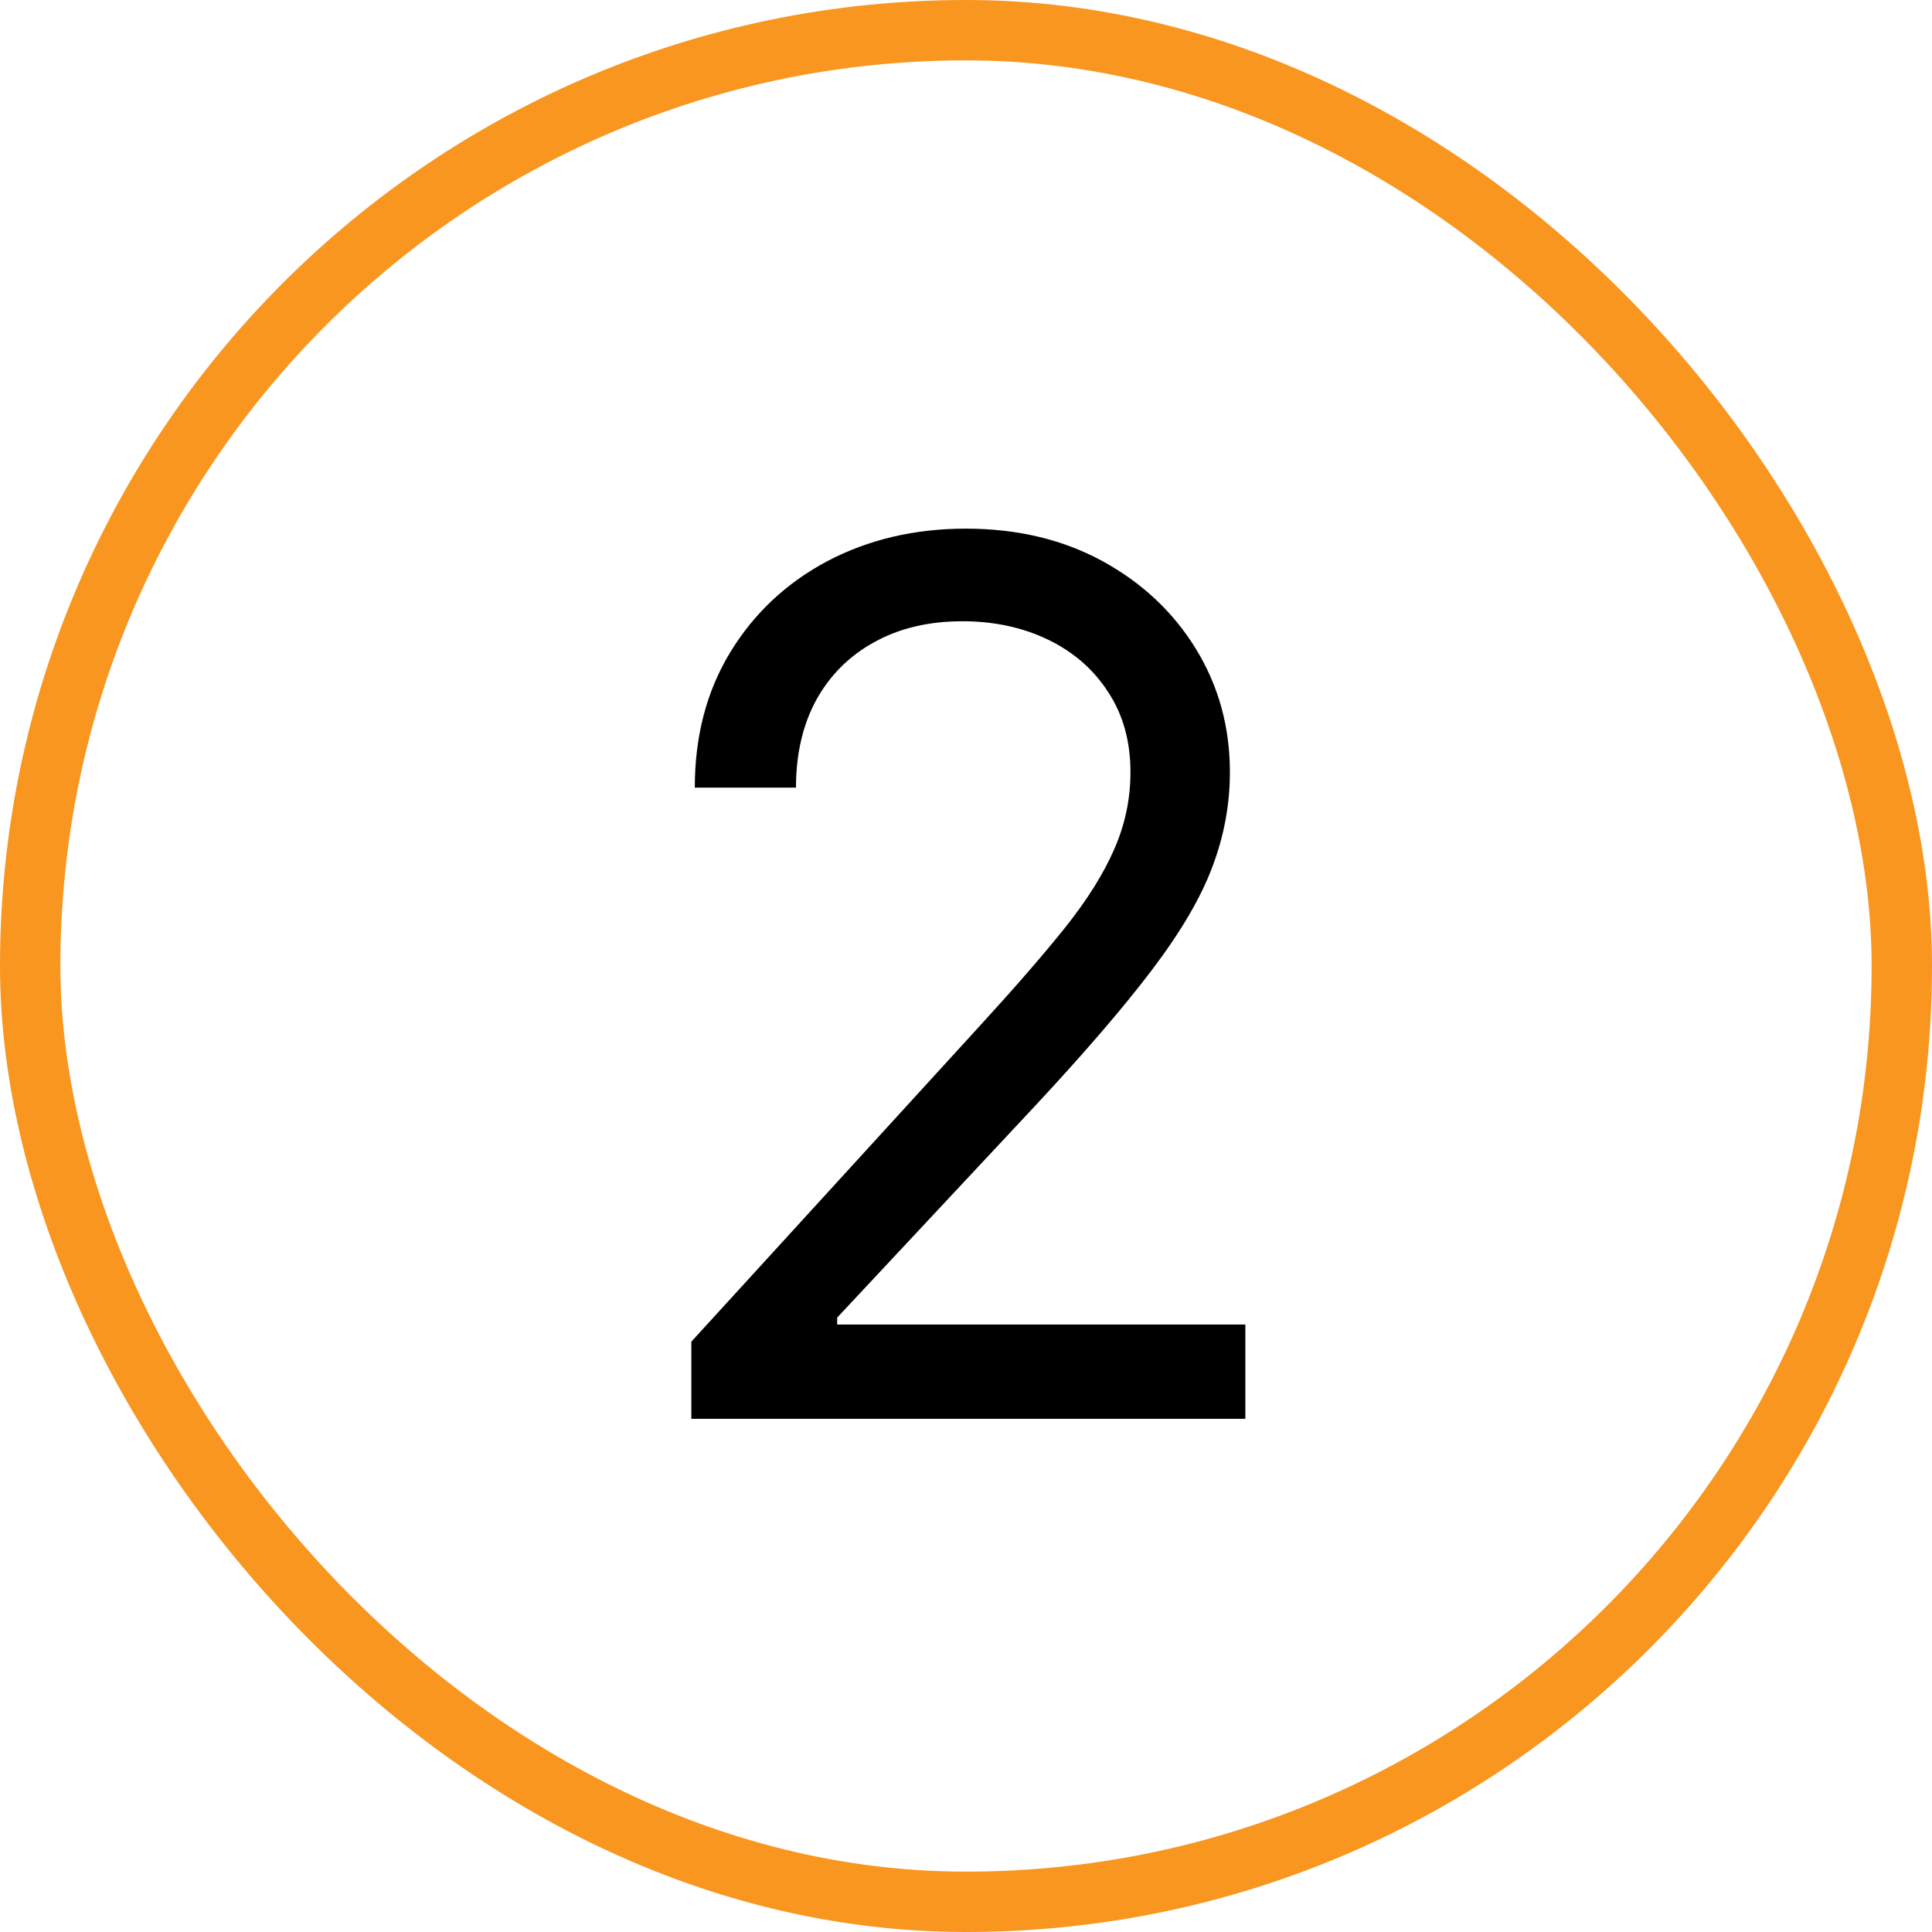 <svg width="32" height="32" viewBox="0 0 32 32" fill="none" xmlns="http://www.w3.org/2000/svg">
<rect x="0.5" y="0.5" width="31" height="31" rx="15.5" stroke="#F89620"/>
<path d="M11.451 23.5V22.222L16.252 16.966C16.816 16.35 17.28 15.815 17.644 15.361C18.009 14.902 18.279 14.471 18.454 14.068C18.634 13.661 18.724 13.235 18.724 12.79C18.724 12.278 18.601 11.836 18.354 11.462C18.113 11.088 17.782 10.799 17.36 10.595C16.939 10.392 16.465 10.29 15.94 10.29C15.381 10.29 14.893 10.406 14.477 10.638C14.065 10.865 13.745 11.185 13.518 11.597C13.295 12.008 13.184 12.492 13.184 13.046H11.508C11.508 12.193 11.704 11.445 12.097 10.801C12.49 10.157 13.025 9.655 13.702 9.295C14.384 8.936 15.149 8.756 15.996 8.756C16.849 8.756 17.604 8.936 18.262 9.295C18.92 9.655 19.436 10.141 19.81 10.751C20.184 11.362 20.371 12.042 20.371 12.79C20.371 13.325 20.274 13.848 20.08 14.359C19.891 14.866 19.559 15.432 19.086 16.057C18.617 16.677 17.966 17.435 17.133 18.329L13.866 21.824V21.938H20.627V23.5H11.451Z" fill="black"/>
</svg>
